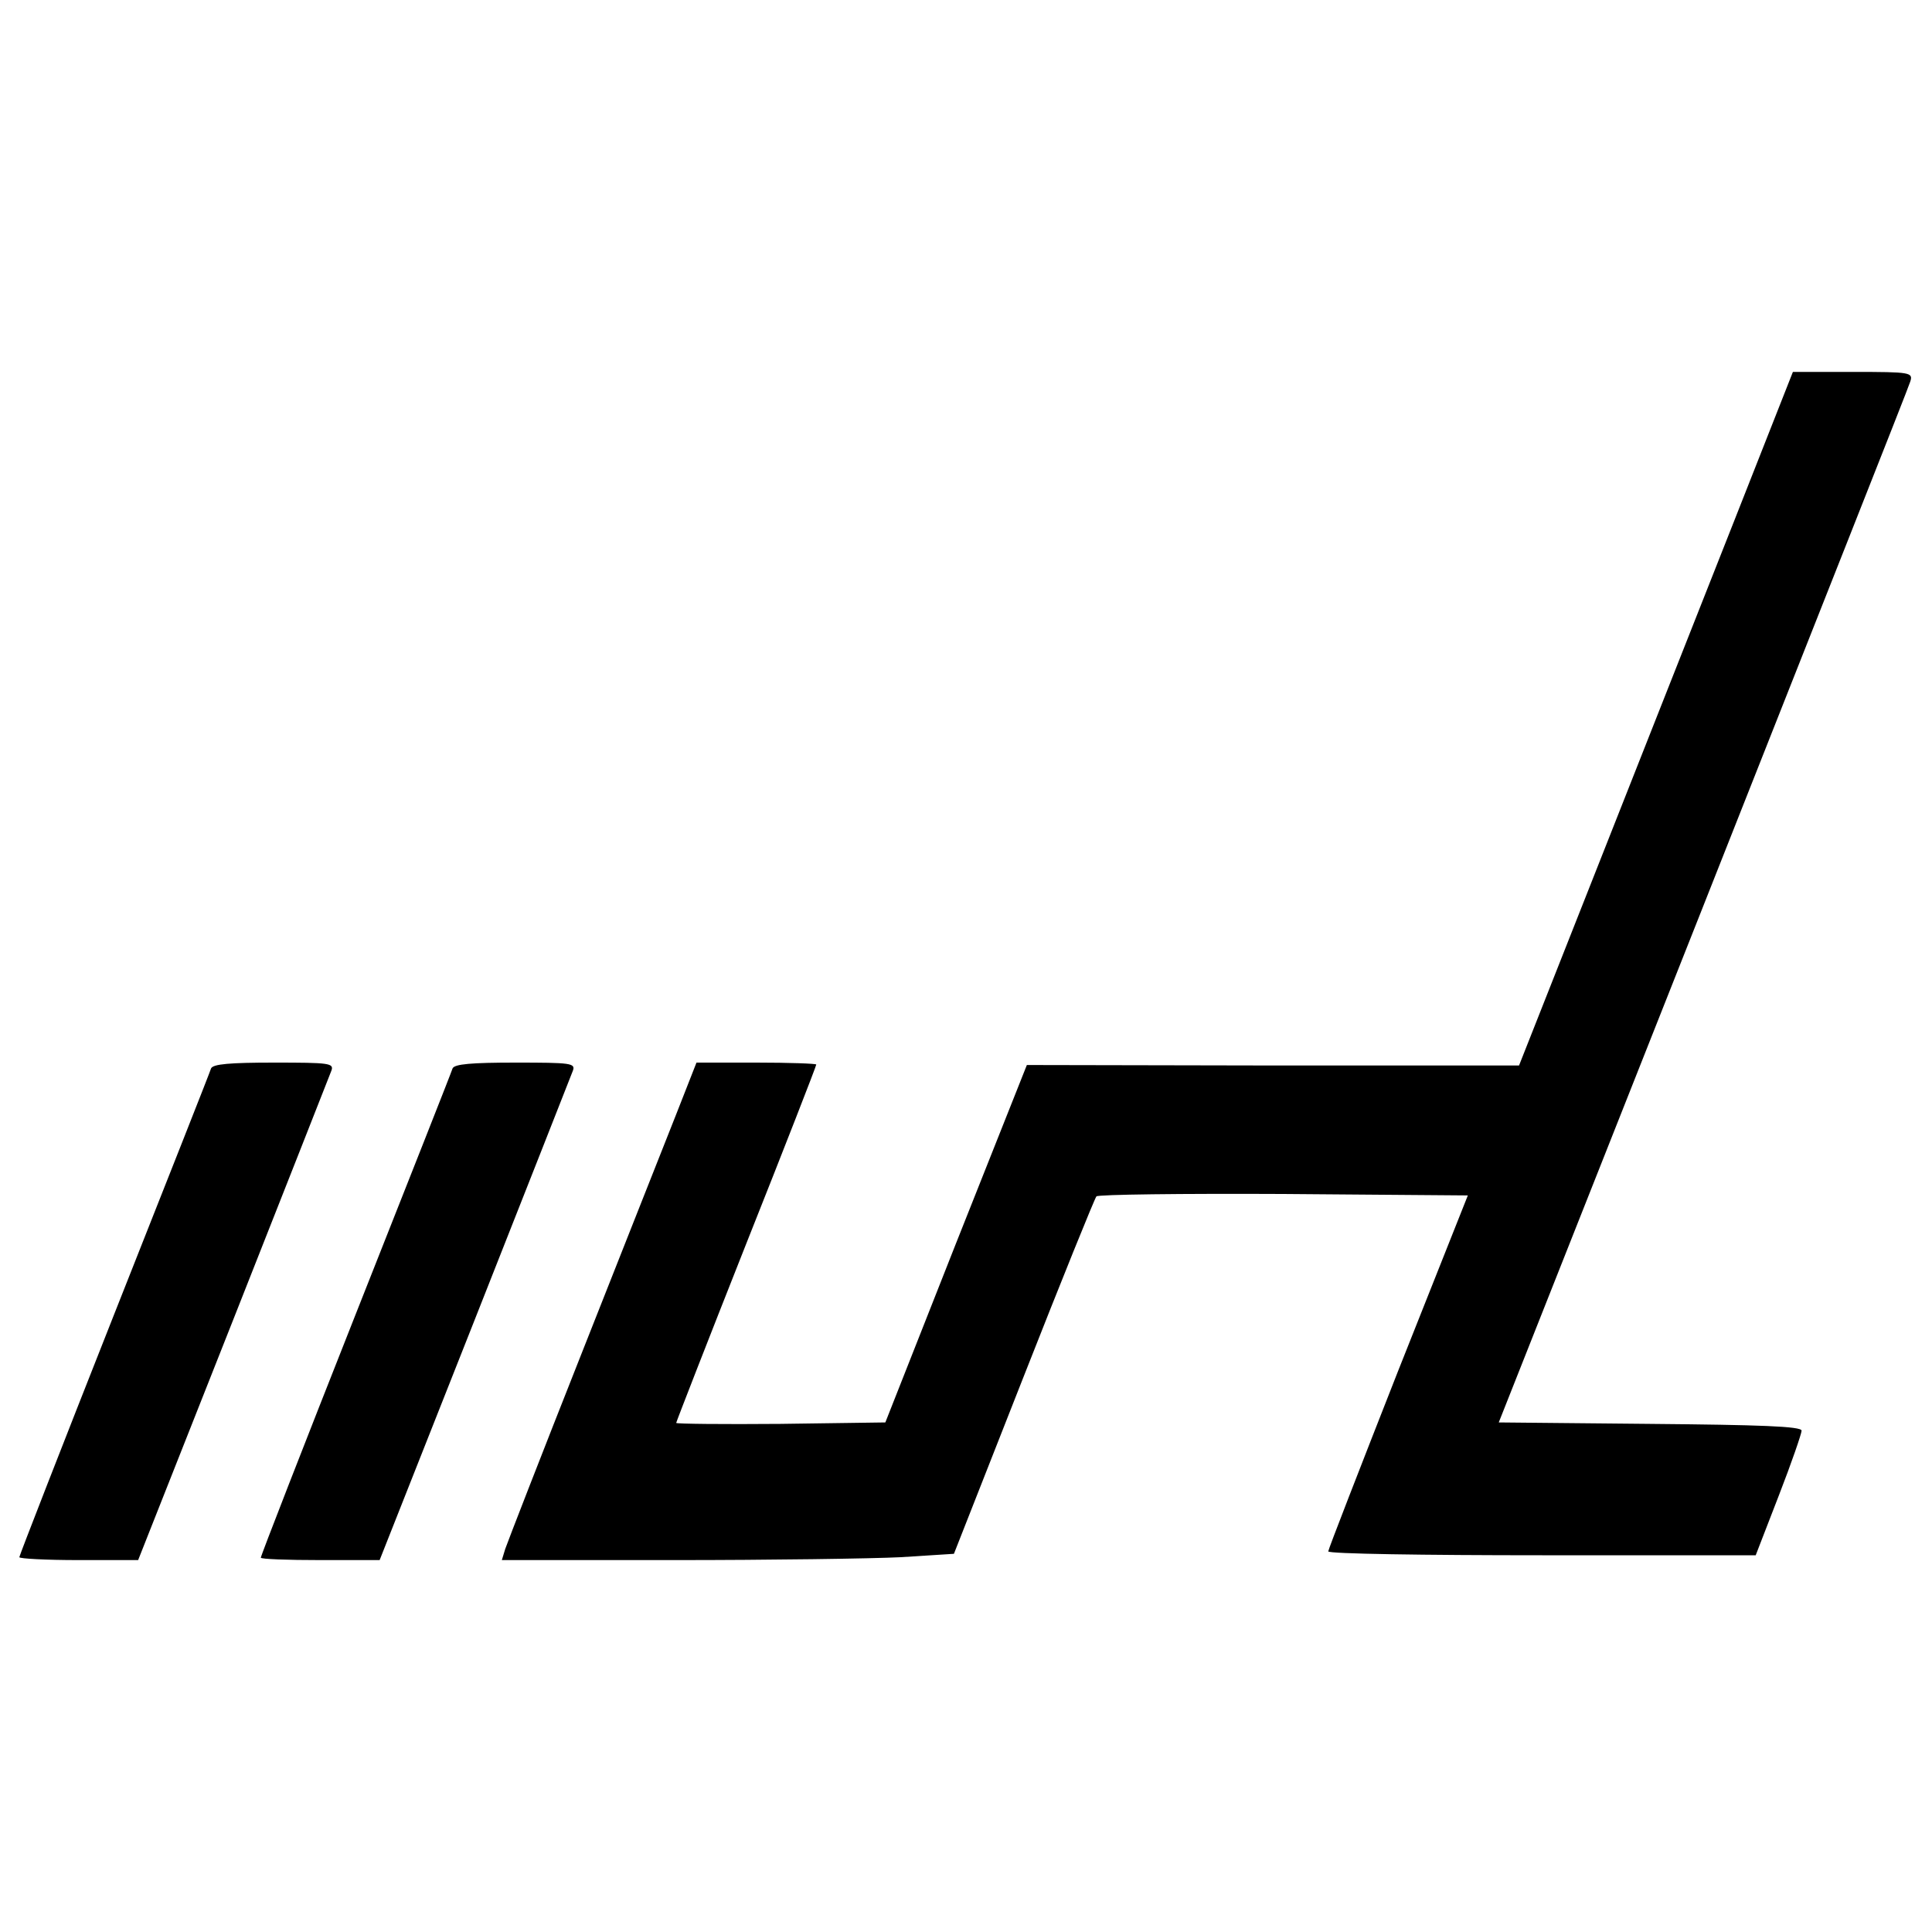 <?xml version="1.0" standalone="no"?>
<!DOCTYPE svg PUBLIC "-//W3C//DTD SVG 20010904//EN"
 "http://www.w3.org/TR/2001/REC-SVG-20010904/DTD/svg10.dtd">
<svg version="1.0" xmlns="http://www.w3.org/2000/svg"
 width="400pt" height="400pt" viewBox="0 0 400 400"
 preserveAspectRatio="xMidYMid meet">
<g transform="translate(0,400) scale(0.1,-0.1)"
fill="#000000" stroke="none">
<path d="M3591 2923 c-67 -170 -195 -493 -284 -719 l-162 -410 -510 0 -509 1
-147 -370 -146 -370 -217 -3 c-119 -1 -216 0 -216 2 0 2 65 169 145 371 80
201 145 368 145 371 0 2 -56 4 -124 4 l-124 0 -42 -107 c-24 -60 -111 -281
-195 -493 -84 -212 -155 -395 -159 -407 l-7 -23 358 0 c197 0 408 3 468 6
l110 7 144 366 c79 201 147 369 151 374 3 4 178 6 387 5 l382 -3 -145 -365
c-79 -201 -144 -368 -144 -372 0 -5 199 -8 443 -8 l442 0 48 124 c26 67 47
128 47 134 0 9 -87 12 -314 14 l-313 3 423 1068 c232 587 426 1076 429 1087 6
19 1 20 -118 20 l-125 0 -121 -307z"/>
<path d="M437 1788 c-2 -7 -93 -237 -201 -510 -108 -273 -196 -499 -196 -502
0 -3 55 -6 123 -6 l123 0 197 498 c108 273 199 505 203 515 6 16 -4 17 -119
17 -91 0 -126 -3 -130 -12z"/>
<path d="M937 1788 c-2 -7 -93 -237 -201 -510 -108 -273 -196 -499 -196 -503
0 -3 55 -5 123 -5 l123 0 197 498 c108 273 199 505 203 515 6 16 -4 17 -119
17 -91 0 -126 -3 -130 -12z"/>
</g>
</svg>
